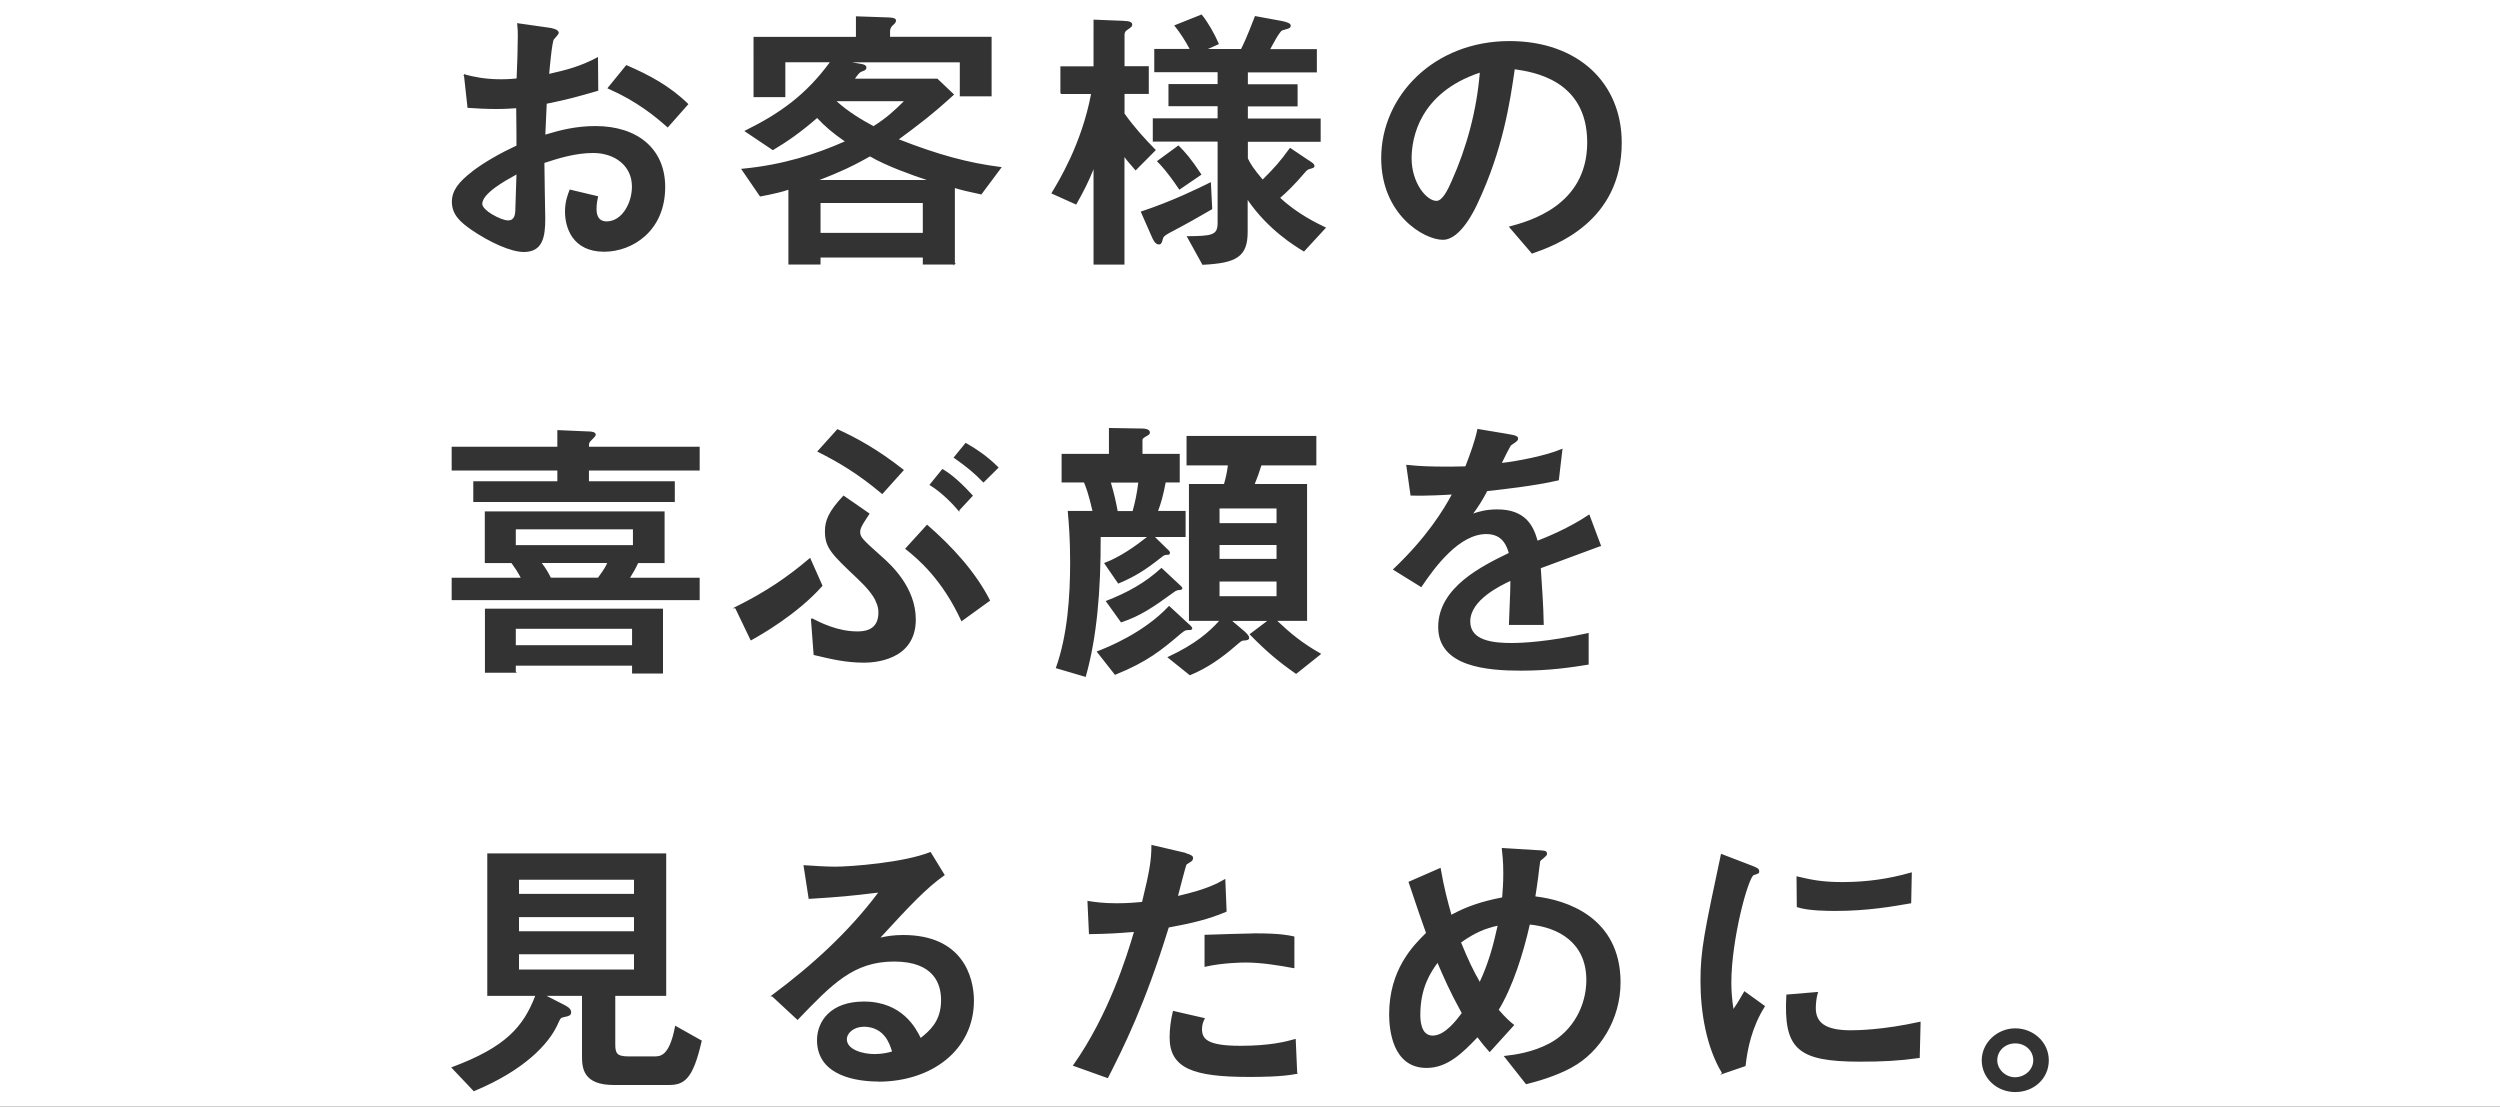 <?xml version="1.0" encoding="UTF-8"?>
<svg id="_レイヤー_1" data-name="レイヤー_1" xmlns="http://www.w3.org/2000/svg" viewBox="0 0 375 166">
  <rect x="0" y="0" width="375" height="166" fill="#333333" stroke="none"/>
  <defs>
    <style>
      .cls-1 {
        fill: #fff;
      }
    </style>
  </defs>
  <polygon class="cls-1" points="133.41 2.71 133.41 2.62 133.41 2.72 133.41 2.71"/>
  <polygon class="cls-1" points="129.24 10.65 129.27 10.74 129.24 10.65 129.24 10.65"/>
  <rect class="cls-1" x="123.08" y="30.45" width="15.34" height="4.48"/>
  <polygon class="cls-1" points="115.84 149.35 115.78 149.27 115.84 149.35 115.84 149.35"/>
  <polygon class="cls-1" points="115.91 22.41 115.96 22.49 115.91 22.41 115.91 22.41"/>
  <path class="cls-1" d="M129.51,154.02c-.69,0-1.31.23-1.76.57-.45.35-.72.82-.72,1.3,0,.74.54,1.3,1.36,1.67.81.37,1.86.55,2.8.55,1.13,0,2.08-.22,2.62-.39-.2-.63-.49-1.53-1.11-2.29-.64-.79-1.62-1.42-3.2-1.43Z"/>
  <polygon class="cls-1" points="144.85 66.56 144.9 66.47 144.85 66.56 144.85 66.56"/>
  <polygon class="cls-1" points="143.82 76.52 143.75 76.58 143.82 76.52 143.82 76.52"/>
  <path class="cls-1" d="M135.58,15.18h-10.1c1.79,1.61,3.8,2.81,5.54,3.74,1.92-1.2,3.22-2.4,4.56-3.74Z"/>
  <path class="cls-1" d="M122.89,27h16.12c-1.87-.62-5.98-2.05-8.52-3.54-2.54,1.46-4.86,2.51-7.59,3.54Z"/>
  <polygon class="cls-1" points="174.32 35.87 174.42 35.88 174.32 35.87 174.32 35.87"/>
  <polygon class="cls-1" points="175.15 82.54 175.22 82.46 175.15 82.54 175.15 82.54"/>
  <polygon class="cls-1" points="166.44 64.31 166.44 64.21 166.44 64.31 166.44 64.31"/>
  <polygon class="cls-1" points="174.13 83.55 174.2 83.62 174.13 83.55 174.13 83.55"/>
  <polygon class="cls-1" points="173.25 22.53 173.32 22.6 173.25 22.53 173.25 22.53"/>
  <polygon class="cls-1" points="161.39 30.58 161.35 30.67 161.39 30.58 161.39 30.58"/>
  <polygon class="cls-1" points="170.36 25.44 170.43 25.51 170.36 25.44 170.36 25.44"/>
  <polygon class="cls-1" points="149.65 70.14 149.72 70.06 149.65 70.13 149.65 70.14"/>
  <rect class="cls-1" x="77.37" y="79.4" width="17.57" height="2.37"/>
  <rect class="cls-1" x="77.28" y="100.81" width=".01" height="0"/>
  <rect class="cls-1" x="77.37" y="94.32" width="17.44" height="2.46"/>
  <path class="cls-1" d="M82.62,86.65h7.08c.95-1.28,1.23-1.84,1.38-2.2h-9.82c.62.8,1,1.47,1.37,2.2Z"/>
  <polygon class="cls-1" points="141.6 131.22 141.68 131.17 141.6 131.22 141.6 131.22"/>
  <polygon class="cls-1" points="69.67 11.27 69.6 11.2 69.67 11.27 69.67 11.27"/>
  <polygon class="cls-1" points="88.68 65.93 88.69 65.94 88.75 66.01 88.68 65.93 88.68 65.93"/>
  <path class="cls-1" d="M73.86,32.17c.42.26.87.48,1.29.64.42.16.79.25,1.05.25s.45-.06.59-.15c.14-.09.24-.22.31-.36.14-.29.17-.62.19-.82,0-.39.09-2.24.18-5.56-.98.54-2.23,1.24-3.25,2-.54.4-1.01.82-1.35,1.23-.34.41-.53.82-.53,1.2,0,.21.15.47.43.76.28.28.66.57,1.08.82Z"/>
  <polygon class="cls-1" points="101.33 154 101.23 153.98 101.33 154 101.33 154"/>
  <polygon class="cls-1" points="112.66 95.96 112.71 96.04 112.66 95.96 112.66 95.96"/>
  <polygon class="cls-1" points="121.49 83.85 121.58 83.8 121.49 83.84 121.49 83.85"/>
  <polygon class="cls-1" points="126.55 74.45 126.61 74.36 126.55 74.44 126.55 74.45"/>
  <polygon class="cls-1" points="122.73 67.7 122.66 67.64 122.73 67.71 122.73 67.7"/>
  <rect class="cls-1" x="77.85" y="143.14" width="17.25" height="2.29"/>
  <rect class="cls-1" x="77.85" y="131.96" width="17.25" height="2.12"/>
  <polygon class="cls-1" points="84.5 152.48 84.5 152.48 84.5 152.48 84.5 152.48"/>
  <rect class="cls-1" x="77.85" y="137.57" width="17.25" height="2.12"/>
  <polygon class="cls-1" points="175.13 82.52 175.13 82.53 175.13 82.53 175.13 82.52"/>
  <polygon class="cls-1" points="238.2 99.61 238.22 99.71 238.2 99.61 238.2 99.61"/>
  <rect class="cls-1" x="182.93" y="81.75" width="8.55" height="2.08"/>
  <polygon class="cls-1" points="230.63 131.62 230.72 131.63 230.62 131.62 230.63 131.62"/>
  <polygon class="cls-1" points="178.48 101.18 178.52 101.27 178.48 101.18 178.48 101.18"/>
  <polygon class="cls-1" points="238.34 77.31 238.44 77.28 238.34 77.31 238.34 77.31"/>
  <rect class="cls-1" x="182.93" y="76.27" width="8.55" height="2.2"/>
  <path class="cls-1" d="M213.45,17.33c-1.4,2.43-1.69,4.84-1.71,6.3h0v.1c0,1.86.56,3.46,1.31,4.6.37.57.8,1.02,1.22,1.33.42.31.83.47,1.2.47.21,0,.43-.09.64-.27.21-.17.41-.42.61-.71.39-.58.73-1.32,1.01-1.95,2.32-5.17,3.78-10.71,4.24-16.3-4.55,1.52-7.1,3.99-8.52,6.44Z"/>
  <polygon class="cls-1" points="193.33 4.14 193.38 4.22 193.33 4.14 193.33 4.14"/>
  <polygon class="cls-1" points="211.39 132.33 211.3 132.36 211.39 132.33 211.39 132.33"/>
  <polygon class="cls-1" points="196.56 25.21 196.56 25.21 196.56 25.21 196.58 25.27 196.56 25.21"/>
  <polygon class="cls-1" points="213.16 87.94 213.25 88 213.16 87.94 213.16 87.94"/>
  <path class="cls-1" d="M221.96,147.28c1.3-2.79,2.03-5.43,2.68-8.42-1.77.38-3.36,1-5.48,2.51,1.06,2.6,1.84,4.22,2.8,5.9Z"/>
  <path class="cls-1" d="M213.05,152.19c0,.34,0,1.13.24,1.84.12.35.29.68.55.92.26.23.6.39,1.06.39.93,0,1.84-.6,2.62-1.34.75-.71,1.36-1.54,1.74-2.03-1.79-3.25-2.81-5.6-3.63-7.54-.99,1.37-2.58,3.68-2.58,7.76Z"/>
  <rect class="cls-1" x="182.93" y="87.23" width="8.55" height="2.2"/>
  <path class="cls-1" d="M0,0v166h375V0H0ZM269.6,131.47c2.18.51,3.72.84,6.77.84,3.54,0,6.91-.46,10.27-1.43l.13-.04v.14s-.09,4.43-.09,4.43v.08s-.08.01-.08.01c-2.66.46-6.45,1.14-11.25,1.14-.49,0-1.53,0-2.64-.07-1.11-.07-2.31-.21-3.12-.49l-.07-.02v-.07s-.04-4.43-.04-4.43v-.13s.12.03.12.03ZM91.18,13.15l2.71-3.33.05-.06.07.03c3.33,1.43,6.5,3.13,9.18,5.76l.07.07-.06.07-2.98,3.37-.07.07-.07-.07c-1.86-1.64-4.56-3.87-8.85-5.76l-.12-.05.08-.1ZM70.85,25.7h0c1.86-1.42,4.29-2.77,6.62-3.86,0-1.74,0-2.21-.04-5.61-.68.04-1.48.12-2.96.12-1.55,0-3.07-.08-4.27-.17h-.08s0-.09,0-.09l-.52-4.73-.12-.03.13-.13h.01s.15-.16.15-.16l.02.15c1.23.3,2.8.7,5.36.7,1.05,0,1.85-.07,2.34-.12.09-1.66.18-4.86.18-6.32,0-.63,0-1.09-.09-1.85l-.02-.13.13.02,4.71.67h0c.14.02.48.07.78.18.15.05.31.12.42.22.12.09.21.21.21.37,0,.05-.02.1-.04.13-.02.04-.05.09-.08.13-.07.09-.16.2-.24.3s-.18.21-.25.29c-.08.09-.13.15-.14.17h0s-.08-.05-.08-.05l.08.06s-.02.03-.04.08c-.02.05-.03.11-.05.18-.04.15-.07.34-.11.57-.08.46-.15,1.05-.22,1.65-.12,1.08-.23,2.18-.26,2.64,2.56-.58,4.7-1.13,7.17-2.45l.15-.08v.17s.04,4.81.04,4.81v.08s-.07.02-.07.02c-3.21.92-4.43,1.27-7.66,1.93-.04.82-.16,3.73-.21,4.63,2.31-.7,4.64-1.28,7.53-1.28,3.1,0,5.71.83,7.55,2.39,1.84,1.56,2.9,3.85,2.9,6.74,0,3.32-1.23,5.75-3,7.35-1.76,1.6-4.05,2.37-6.16,2.37-2.4,0-3.88-.93-4.75-2.16-.86-1.22-1.12-2.72-1.12-3.84,0-1.54.41-2.56.68-3.25l.03-.08.08.02,4.08.97.1.02-.02.1c-.09.38-.22,1.09-.22,1.79,0,.19,0,.67.19,1.09.09.21.23.41.44.55.21.14.49.24.87.24,1.16,0,2.11-.68,2.77-1.68.67-1,1.04-2.31,1.04-3.53,0-1.58-.64-2.83-1.69-3.7-1.05-.87-2.5-1.35-4.12-1.35-2.7,0-5.28.82-7.32,1.49,0,.71.03,2.53.06,4.32.03,1.84.07,3.62.07,4.05,0,1.39-.1,2.63-.55,3.53-.23.45-.54.82-.98,1.07-.44.25-.99.39-1.68.39-.95,0-2.22-.35-3.61-.95-1.39-.6-2.9-1.44-4.35-2.44h0c-1.42-1.01-2.84-2.14-2.84-4.13,0-1.65.96-2.95,3.1-4.59ZM67.75,70.48v-3.47h15.85v-2.49h.11,0s0,0,0,0l4.88.21h.01s.01,0,.01,0c.02,0,.07.01.15.03.07.01.16.03.24.05.08.03.17.06.24.13.07.07.12.16.12.27,0,.06-.03.12-.06.18-.03.06-.08.12-.14.18-.11.13-.26.28-.41.43h0c-.22.21-.31.32-.36.46-.04.12-.05.28-.05.55h16.61v3.57h-16.61v1.61h12.88v3.11h-30.23v-3.11h12.61v-1.61h-15.85v-.1ZM67.75,89.92v-3.26h10.36c-.47-.89-.83-1.43-1.39-2.2h-4v-7.75h26.97v7.75h-3.97c-.33.73-.67,1.34-1.21,2.2h10.44v3.36h-37.2v-.1ZM77.37,99.85v.91l.15.15h-4.78v-9.61h26.71v9.73h-4.64v-1.18h-17.44ZM105.25,156.17c-.67,2.93-1.33,4.58-2.13,5.49-.8.92-1.73,1.09-2.85,1.09h-8.21c-2.26,0-3.46-.62-4.09-1.48-.62-.86-.67-1.93-.67-2.8v-9.09h-5.31l2.6,1.33h0c.2.1.46.24.68.41.22.18.4.41.4.73,0,.11-.02.2-.07.29-.05.08-.12.15-.22.2-.18.1-.46.16-.86.24-.24.06-.35.11-.45.24-.12.15-.23.41-.46.92h0c-1.3,2.81-4.88,6.76-12.48,9.92l-.06.03-.05-.05-3.24-3.42-.1-.11.14-.05c3.99-1.49,6.66-2.99,8.57-4.72,1.86-1.69,2.99-3.61,3.89-5.96h-7.19v-21.37h26.84v21.37h-7.64v7.2c0,.36.01.65.06.89.05.24.13.43.26.57.26.28.74.42,1.67.42h3.86c.44,0,.99,0,1.55-.54.56-.55,1.13-1.66,1.56-3.93l.03-.14.12.07,3.82,2.15.07.04-.02.07ZM112.62,96.09l-.05-.1-2.28-4.75h-.38l.38-.19c4.61-2.28,7.89-4.54,11.13-7.29l.1-.09.05.12,1.78,4.01.03.06-.04.05c-3.74,4.23-9.27,7.36-10.64,8.12l-.09.05ZM131.32,90.06c-.42-.81-1.22-1.88-2.75-3.31h0c-1.91-1.81-3.12-2.95-3.84-3.94-.74-1-.99-1.87-.99-3.13,0-.77.13-1.51.53-2.34.41-.84,1.09-1.77,2.2-2.95l.06-.06.07.05,3.77,2.61.08.06-.06.08c-.69,1.01-1.03,1.6-1.2,1.98-.08.19-.12.32-.14.42-.02.1-.02.17-.02.25,0,.2.02.37.09.54.07.17.19.36.41.61.44.51,1.26,1.24,2.75,2.57h0c1.33,1.18,5.09,4.58,5.09,9.43,0,1.57-.41,2.76-1.05,3.67-.64.91-1.5,1.52-2.4,1.93-1.79.83-3.73.87-4.33.87-2.76,0-4.99-.55-7.48-1.14l-.07-.02v-.07s-.4-5.29-.4-5.29h0v-.06h0s.11-.01.11-.01l.04-.07c1.29.67,3.89,1.97,6.79,1.97.38,0,1.18,0,1.88-.35.35-.17.68-.44.91-.83.24-.39.39-.92.39-1.63,0-.43-.04-1-.46-1.81ZM135.51,70.59l-3.11,3.46-.06.07-.07-.06c-3.54-2.98-6.47-4.71-9.57-6.27l-.12-.06.09-.1,2.89-3.21.05-.05.07.03c2.76,1.27,5.92,2.96,9.83,6.04l.08.07-.07.08ZM131.75,162.23c-1.49,0-3.79-.18-5.71-1.04-.96-.43-1.84-1.04-2.47-1.88-.63-.85-1.02-1.92-1.02-3.29s.5-2.84,1.63-3.94c1.13-1.1,2.89-1.85,5.4-1.85,5.77,0,7.84,4.05,8.52,5.46.67-.53,1.41-1.15,2-2,.62-.89,1.06-2.06,1.06-3.66,0-1.19-.25-2.64-1.25-3.78-1-1.15-2.75-2.02-5.8-2.02-6.08,0-9.29,3.38-14.41,8.7l-.07.07-.07-.07-3.74-3.47h-.28l.24-.18c6.01-4.46,11.54-9.5,15.95-15.39-4.29.52-5.71.65-10.34.94h-.09s-.01-.08-.01-.08l-.75-4.85-.02-.12h.12c1.24.09,3.37.22,4.61.22s3.85-.16,6.62-.51c2.77-.35,5.7-.9,7.64-1.67l.08-.03.04.07,2.04,3.33.05.08-.08.05c-2.65,1.86-5.11,4.46-9.57,9.32.8-.19,1.89-.39,3.4-.39,4.45,0,7.11,1.56,8.65,3.58,1.54,2.02,1.97,4.48,1.97,6.26,0,7.37-6.28,12.16-14.35,12.16ZM148.45,90.14l-4.13,2.99-.1.07-.05-.11c-2.83-6.14-6.42-9.21-8.32-10.71l-.08-.07.07-.08,3.15-3.46.07-.07.07.06c3.6,3.12,7.17,6.97,9.35,11.25l.04.08-.07.05ZM139.41,72.74l.07-.09,1.82-2.24.05-.07.07.04c1.47.85,3.08,2.38,4.46,3.9l.06.07-.06.07-1.97,2.12v.24l-.18-.21c-.75-.89-2.43-2.69-4.24-3.78l-.1-.06ZM149.72,70.21l-2.13,2.11h0s0,0,0,0l-.07.07-.07-.07c-1.28-1.34-2.52-2.35-4.33-3.62l-.09-.06.07-.08,1.69-2.07.05-.07.07.04c1.24.72,2.99,1.78,4.82,3.6l.07.07-.07.07ZM150.14,25.23l-2.89,3.88-.04.05h-.06c-1.95-.41-2.97-.66-3.92-.95v11.27h.15l-.17.17h-.01s-.17.18-.17.18v-.15h-4.61v-1.05h-15.34v1.05h-4.82v-11.22c-.94.32-1.93.57-4.19,1.01h-.06s-.04-.04-.04-.04l-2.71-3.96-.1-.14.17-.02c6.17-.58,11.17-2.23,15.39-4.1-1.83-1.27-2.96-2.23-4.15-3.51-2.63,2.28-4.58,3.59-6.6,4.8l-.05.03-.05-.04-4.08-2.74-.14-.1.15-.08c5.3-2.62,9.13-5.41,12.67-10.23h-6.67v5.23h-4.77V5.53h15.36v-3.08h.1s4.93.17,4.93.17h0s0,.01,0,.01h0c.34,0,.58.05.73.12.08.04.14.08.19.14.05.06.06.13.06.2,0,.14-.07.27-.15.38-.08.11-.18.21-.28.28h0c-.11.11-.22.21-.31.36-.09.15-.15.34-.15.62v.79h15.23v8.93h-4.77v-5.1h-16.18l1.29.22h0c.29.04.51.11.65.19.15.09.23.22.23.36,0,.08-.01.16-.05.23-.03.07-.08.12-.14.16-.06.04-.13.07-.21.11-.08.03-.18.07-.28.11h0s0,0,0,0c-.18.06-.33.17-.51.37-.15.17-.32.41-.53.7h12.37l.03.03,2.4,2.28.08.07-.08.07c-3.15,2.9-5.51,4.66-8.21,6.65,5.9,2.31,10.34,3.52,15.26,4.15l.17.02-.1.14ZM157.69,29.02l.06-.1c1.01-1.68,4.48-7.27,5.91-14.82h-4.5v-.09h-.1v-4.06h4.97V2.95h.1s4.31.17,4.31.17h0c.6.02.94.08,1.13.18.1.05.17.11.21.18.04.07.05.14.05.2,0,.07,0,.13-.03.2-.03.07-.07.12-.14.18-.12.12-.34.27-.71.53-.27.22-.27.51-.27.76v4.58h3.64v4.16h-3.64v2.95c1.59,2.22,3.04,3.77,4.63,5.4l.07.07-.07.07-2.89,2.91-.08.08-.07-.08c-1.04-1.2-1.31-1.51-1.6-1.94v16.14h-4.64v-14.3c-.77,1.91-1.5,3.35-2.56,5.22l-.05.08-.08-.04-3.55-1.6-.1-.05ZM181.5,27.39l.14-.07v.15s.19,3.84.19,3.84v.06s-.05.03-.05.03c-1.64.97-4.04,2.32-6.3,3.5-.34.19-.58.33-.76.48-.17.15-.26.29-.3.5h0s0,0,0,0c-.06.22-.11.42-.19.55-.04.07-.09.13-.16.18-.07.04-.15.06-.24.06-.27,0-.48-.18-.64-.38-.16-.2-.27-.44-.35-.61h0s-1.69-3.84-1.69-3.84l-.04-.1.1-.03c4.7-1.56,8.6-3.49,10.29-4.33ZM173.55,24.17l.09-.07,3.06-2.24.07-.05.06.06c.94.94,1.87,1.99,3.34,4.24l.05.08-.08.06-3.15,2.15-.08.06-.06-.08c-1.78-2.65-2.7-3.57-3.23-4.12l-.08-.08ZM158.36,100.22l.04-.1c1.72-4.83,2.12-10.64,2.12-15.79,0-3.5-.18-5.6-.35-7.58v-.11s.1,0,.1,0h3.6c-.59-2.59-1.01-3.65-1.27-4.27h-3.36v-4.29h7.1v-3.88h.1s4.93.08,4.93.08h0c.18,0,.45.02.68.1.22.08.44.23.44.51,0,.1-.05.18-.11.25-.06.07-.13.13-.21.17h0s0,0,0,0c-.3.17-.5.28-.63.39-.06.05-.1.1-.13.14-.02.04-.04.09-.04.15v2.09h5.59v4.29h-2.11c-.38,2.02-.72,3.15-1.14,4.27h4.13v3.91h-4.6l1.94,1.89h0s.01.01.01.01h.01c.06.07.13.14.19.21.06.07.11.15.11.25,0,.18-.13.31-.28.31-.2,0-.34,0-.49.05-.15.05-.31.14-.55.35h0s0,0,0,0c-2.23,1.77-3.87,2.84-6.37,3.89l-.08.03-.05-.07-2-2.91-.07-.1.12-.05c2.24-.85,4.49-2.42,6.31-3.86h-6.94c.03,8.1-.59,15.12-2.22,20.89l-.03.1-.1-.03-4.31-1.27-.1-.03ZM175.3,90.95l.07-.07.07.07,2.99,2.76h.01s.07.06.07.06c.09.09.17.18.23.26.03.04.06.08.07.12.02.03.03.08.03.12,0,.09-.05.15-.12.18-.07.03-.15.05-.25.05-.29,0-.45,0-.62.06-.17.06-.36.19-.69.46-2.93,2.49-5.03,4.23-9.84,6.18l-.07.03-.05-.06-2.62-3.33-.08-.11.13-.05c1.42-.55,6.91-2.73,10.66-6.73ZM165.85,90.16l.12-.05c3.14-1.22,5.8-2.69,8.18-4.87l.07-.06.07.06,2.81,2.63h0l.03.03s.1.09.14.14c.04.05.08.11.08.19,0,.12-.09.19-.16.22-.07.03-.16.05-.21.05-.29,0-.58.08-.83.28h0s0,0,0,0c-3.24,2.36-5.16,3.64-7.93,4.56l-.07.02-.04-.06-2.18-3.04-.08-.1ZM166.22,161.65l-.04.08-.08-.03-5.06-1.81-.12-.04.08-.11c5.3-7.53,8-16.24,9.09-19.95-2.44.2-3.87.29-6.65.33h-.1s0-.1,0-.1l-.22-4.77v-.12s.12.02.12.02c1.07.17,2.3.34,4.29.34,1.64,0,2.94-.12,3.78-.2,1.13-4.62,1.4-6.34,1.4-8.43v-.13l.12.03,4.71,1.1.34.08-.05.02c.16.05.34.11.51.17.15.06.3.13.41.21.06.04.11.08.14.13.04.05.07.1.07.17,0,.04,0,.12-.02.21-.02.09-.06.2-.14.28h0s0,0,0,0,0,0,0,0h0s-.11.09-.19.14c-.08.05-.17.11-.26.17-.09.06-.18.11-.25.16-.04.02-.06.05-.09.07-.02.02-.04.03-.04.04h0s0,0,0,0c0,0,0,0,0,0,0,0-.01.02-.02.04-.01.04-.03.09-.05.15-.04.13-.09.3-.15.51-.12.42-.26.96-.41,1.52-.26.98-.52,2-.64,2.46,4.43-1.03,5.87-1.86,6.96-2.48l.14-.08v.16s.19,4.68.19,4.68v.07s-.06.03-.06.03c-2.65,1.14-5.23,1.73-8.62,2.36-3.59,11.65-6.74,17.88-9.09,22.52ZM188.11,140c4.05,0,5.21.3,5.97.46l.08.02v4.74h-.13c-2.22-.42-4.87-.84-7.17-.84-.62,0-3.5.04-6.06.63l-.12.03v-4.82h.1c1.16-.04,6.31-.21,7.33-.21ZM194.51,161.08c-2.27.46-5.75.46-7.21.46-4.13,0-7.09-.32-9.02-1.21-.97-.45-1.68-1.05-2.15-1.83-.47-.78-.69-1.73-.69-2.88,0-1.28.18-2.68.49-3.9l.02-.09.1.02,4.57,1.05.12.03-.05.11c-.18.38-.39.82-.39,1.52,0,.39.06.74.21,1.04.15.3.41.56.82.78.83.44,2.27.69,4.73.69,4.43,0,6.86-.63,8.18-1.01l.12-.03v.13s.22,4.98.22,4.98l.11.11-.18.04ZM198.08,98.17l-3.6,2.87-.06.05-.06-.04c-2.5-1.73-4.41-3.34-6.85-5.83l-.08-.08.09-.07,2.56-1.93h-5.25l1.85,1.57h.01l.03.03c.09.08.25.24.39.4.07.08.13.17.18.25.05.08.08.17.08.26,0,.07-.01.15-.05.21-.04.06-.1.1-.18.13-.14.06-.35.08-.66.1-.07,0-.13.02-.18.04-.06.02-.12.06-.2.12-.17.12-.42.34-.89.74-2,1.73-4.18,3.26-6.69,4.28l-.05.02-.05-.04-3.2-2.57-.13-.1.15-.07c4.11-1.91,6.18-3.77,7.63-5.38h-4.53v-20.53h5.26c.32-1.17.42-1.61.58-2.79h-6.2v-4.42h19.47v4.42h-8.24c-.31.99-.64,1.92-1,2.79h7.85v20.53h-4.47c1.88,1.78,3.72,3.33,6.46,4.87l.13.07-.12.09ZM198.81,34.25l-3.15,3.42-.06.06-.07-.04c-1.18-.71-5.28-3.17-8.38-7.7v4.78c0,1.87-.41,3.06-1.49,3.8-1.06.74-2.74,1.02-5.23,1.15h-.06s-.03-.05-.03-.05l-2.26-4.09-.08-.15h.17c.9-.01,1.63-.02,2.23-.07.59-.04,1.04-.12,1.37-.25.33-.13.54-.31.67-.56.14-.26.2-.61.2-1.09v-12.22h-9.72v-3.49h9.72v-1.82h-7.37v-3.32h7.37v-1.78h-9.5v-3.49h5.3c-.61-1.17-1.41-2.41-2.22-3.42l-.09-.11.13-.05,3.91-1.56.07-.03.05.06c.85,1.02,1.92,2.89,2.51,4.29l.04.09-.09.04-1.57.7h4.98c.31-.63.81-1.6,2.06-4.87l.03-.08.08.02,3.91.72h0s-.02.1-.02.1h0s.02-.1.02-.1c.29.06.62.14.88.24.13.05.25.11.33.17.09.07.16.16.16.28,0,.08-.01.15-.05.22-.04.07-.1.12-.17.17h0s-.13.06-.22.09c-.1.03-.22.07-.33.1-.22.07-.44.13-.52.15-.05.03-.12.08-.19.17-.08.08-.16.19-.25.32-.18.25-.37.56-.55.88-.19.32-.36.65-.52.93-.11.2-.2.37-.27.51h6.99v3.49h-10.35v1.78h7.46v3.32h-7.46v1.82h10.92v3.49h-10.92v2.49c.42.85.79,1.48,2.22,3.17,1.8-1.8,2.6-2.69,4.04-4.68l.06-.08.08.05,2.68,1.8h0s.16.09.16.09c.22.15.4.27.53.38.13.12.22.25.22.42,0,.07-.02.12-.06.17-.04.04-.09.08-.14.1-.1.05-.23.08-.36.12h0s0,0,0,0c-.15.04-.24.06-.35.11-.1.05-.21.12-.36.28-1.89,2.21-2.96,3.19-3.87,3.98,2.59,2.43,5.58,3.84,6.77,4.42l.12.06-.09.1ZM235.78,160.12c-2.5,1.36-5.3,2.12-6.81,2.5l-.06.02-.04-.05-3.2-4.05-.11-.14.18-.02c1.51-.17,4.11-.51,6.71-1.89,3.51-1.88,5.5-5.68,5.5-9.48,0-2.82-1.05-4.79-2.64-6.12-1.57-1.31-3.68-1.99-5.84-2.21-.98,4.35-2.56,9.34-4.66,12.79,1.16,1.34,1.73,1.8,2.25,2.21l.08.07-.07.08-3.55,3.92-.07.08-.07-.08c-.6-.65-1.01-1.16-1.76-2.15-2.19,2.29-4.47,4.59-7.63,4.59-1.29,0-2.28-.36-3.06-.95-.77-.59-1.31-1.39-1.69-2.25-.75-1.73-.87-3.73-.87-4.83,0-6.7,3.57-10.3,5.53-12.22-.5-1.37-1.41-4-2.6-7.57l-.03-.09.08-.04,4.62-2.02.12-.05.02.13c.48,2.85,1.05,4.93,1.6,6.91,2.09-1.14,4.34-1.97,7.61-2.6.09-1.08.17-2.19.17-3.63,0-1.8-.13-2.82-.22-3.66v-.12s.11,0,.11,0l4.84.3c.39.02.69.04.93.05.24.02.41.04.54.07.13.03.23.09.29.18.06.09.07.19.07.31,0,.06-.03.12-.06.16-.03.05-.07.1-.12.15-.1.1-.22.21-.35.32-.13.11-.25.21-.35.29-.05.04-.09.08-.11.11-.01.01-.02.03-.03.03,0,0,0,0,0,0-.09.59-.27,2.06-.31,2.44h0c-.13,1.06-.3,2.07-.42,2.85,2.33.27,5.49,1.04,8.09,2.95,2.64,1.94,4.69,5.05,4.69,9.95,0,5.56-3.13,10.49-7.29,12.74ZM211.66,74.34h-.08s-.01-.09-.01-.09l-.62-4.39-.02-.13h.13c1.94.22,3.81.26,5.76.26,1.09,0,1.24,0,2.99-.04.66-1.72,1.4-3.66,1.79-5.53l.02-.09.09.02,4.31.72h0c.8.12,1.21.23,1.43.34.11.06.18.12.22.19.04.07.04.15.04.2,0,.06,0,.12-.04.19-.03.06-.08.12-.15.19-.14.13-.39.3-.84.6h0s0,0,0,0c0,0,0,0-.02.02-.02.02-.03.04-.06.08-.05.07-.11.17-.17.29-.13.24-.3.56-.47.89-.27.54-.54,1.09-.68,1.38,2.38-.27,6.65-1.1,8.94-2.08l.16-.07-.02.17-.53,4.51v.07s-.08.02-.08.02c-3.4.8-8.54,1.38-10.66,1.6-.76,1.44-1.39,2.41-2.1,3.37.74-.26,1.91-.62,3.59-.62,2.09,0,3.44.59,4.37,1.49.89.87,1.36,2.03,1.69,3.2,1.21-.46,4.76-1.91,7.65-3.87l.11-.07.04.12,1.69,4.51.05.14h-.14c-.72.26-2.64.97-4.54,1.68-1.86.69-3.69,1.37-4.38,1.62.18,2.76.4,5.69.44,8.41v.1s-.1,0-.1,0h-5.12v-.1c.21-5.19.22-5.58.22-6.5-.83.39-2.28,1.09-3.55,2.08-1.35,1.04-2.47,2.39-2.47,4,0,.74.22,1.3.59,1.74.37.44.9.75,1.51.97,1.23.45,2.79.52,4.1.52,1.59,0,5.45-.17,11.44-1.48l.12-.03v4.76h-.08c-2.66.43-5.87.9-10.05.9-2.53,0-5.63-.14-8.1-1.02-1.24-.44-2.32-1.07-3.1-1.97-.78-.9-1.24-2.06-1.24-3.56,0-2.99,1.66-5.28,3.81-7.07,2.13-1.76,4.75-3.05,6.78-4.03-.15-.5-.37-1.18-.84-1.76-.49-.6-1.26-1.08-2.54-1.08-2,0-3.91,1.2-5.58,2.8-1.67,1.59-3.09,3.57-4.11,5.09l-.05.08-.08-.05-4.08-2.53-.11-.07.09-.09c4.99-4.73,7.54-8.9,8.74-11.16-.92.06-4.15.23-6.09.16ZM229.85,38.03l-.06.02-.04-.05-3.33-3.88-.1-.12.15-.04c1.4-.38,4.3-1.15,6.86-3.01,2.55-1.86,4.75-4.82,4.75-9.58s-2.09-7.41-4.5-8.92c-2.36-1.48-5.03-1.86-6.37-2.06-.71,4.98-1.79,12.03-5.5,19.96-.22.49-.87,1.89-1.79,3.16-.46.64-.99,1.25-1.58,1.71-.58.45-1.23.75-1.91.75-1.41,0-3.72-.94-5.68-2.94-1.96-2-3.57-5.06-3.57-9.31,0-9.34,7.91-17.56,19.24-17.56,5.15,0,9.36,1.58,12.29,4.27,2.92,2.7,4.55,6.51,4.55,10.97,0,11.89-10.06,15.45-13.39,16.62ZM264.72,150.99c-1.94,3.06-2.61,6.37-2.88,8.86v.06s-.07.02-.07.02l-3.33,1.14-.41.14.26-.26c-2.38-3.94-3.22-9.24-3.22-13.81s.58-7.32,3.06-18.96l.02-.11.11.04,4.4,1.69c.44.17.74.29.93.41.1.06.17.13.22.21.05.08.07.17.07.27,0,.04,0,.1-.01.16-.01.06-.05.13-.13.17h0s0,0-.01,0c0,0,0,0,0,0h0c-.08.04-.21.1-.34.14-.13.05-.26.09-.34.11-.03.01-.08.05-.14.13-.06.08-.13.2-.21.35-.15.3-.32.71-.5,1.23-.36,1.03-.76,2.43-1.13,4.03-.74,3.2-1.37,7.17-1.37,10.41,0,1.04.09,2.49.32,3.92.36-.5.76-1.13,1.58-2.57l.05-.1.09.07,2.93,2.11.08.06-.05.08ZM288.09,153.38l-.13,5.23v.08s-.09.01-.09.01c-2.94.42-5.43.55-8.89.55-2.33,0-4.22-.12-5.73-.42-1.51-.3-2.64-.79-3.47-1.54-1.66-1.5-2.05-4.02-1.83-8.02v-.09s.09,0,.09,0l4.53-.38h.15s-.04.13-.04.13c-.22.71-.31,1.58-.31,2.29,0,1.07.35,1.89,1.16,2.45.82.56,2.11.87,4.02.87,1.07,0,4.83-.04,10.41-1.27l.12-.03v.13ZM302.29,163.81c-2.78,0-5.03-2.1-5.03-4.76s2.34-4.8,5.03-4.8,5.03,2.05,5.03,4.8-2.25,4.76-5.03,4.76Z"/>
  <path class="cls-1" d="M169.89,76.66c.38-1.36.64-2.56.85-4.27h-4.11c.54,1.82.76,2.91,1.02,4.27h2.24Z"/>
  <polygon class="cls-1" points="175.37 91.02 175.44 90.94 175.37 91.02 175.37 91.02"/>
  <polygon class="cls-1" points="176.08 88.7 176.15 88.77 176.08 88.7 176.08 88.7"/>
  <polygon class="cls-1" points="164.67 97.77 164.59 97.83 164.67 97.77 164.67 97.77"/>
  <path class="cls-1" d="M302.29,156.51c-1.53,0-2.7,1.11-2.7,2.54,0,1.34,1.22,2.54,2.69,2.54,1.54-.04,2.71-1.2,2.71-2.54,0-1.43-1.17-2.54-2.7-2.54Z"/>
  <polygon class="cls-1" points="166 90.21 165.92 90.26 166 90.21 166 90.21"/>
  <polygon class="cls-1" points="177.06 87.98 177.13 87.9 177.06 87.98 177.06 87.98"/>
</svg>